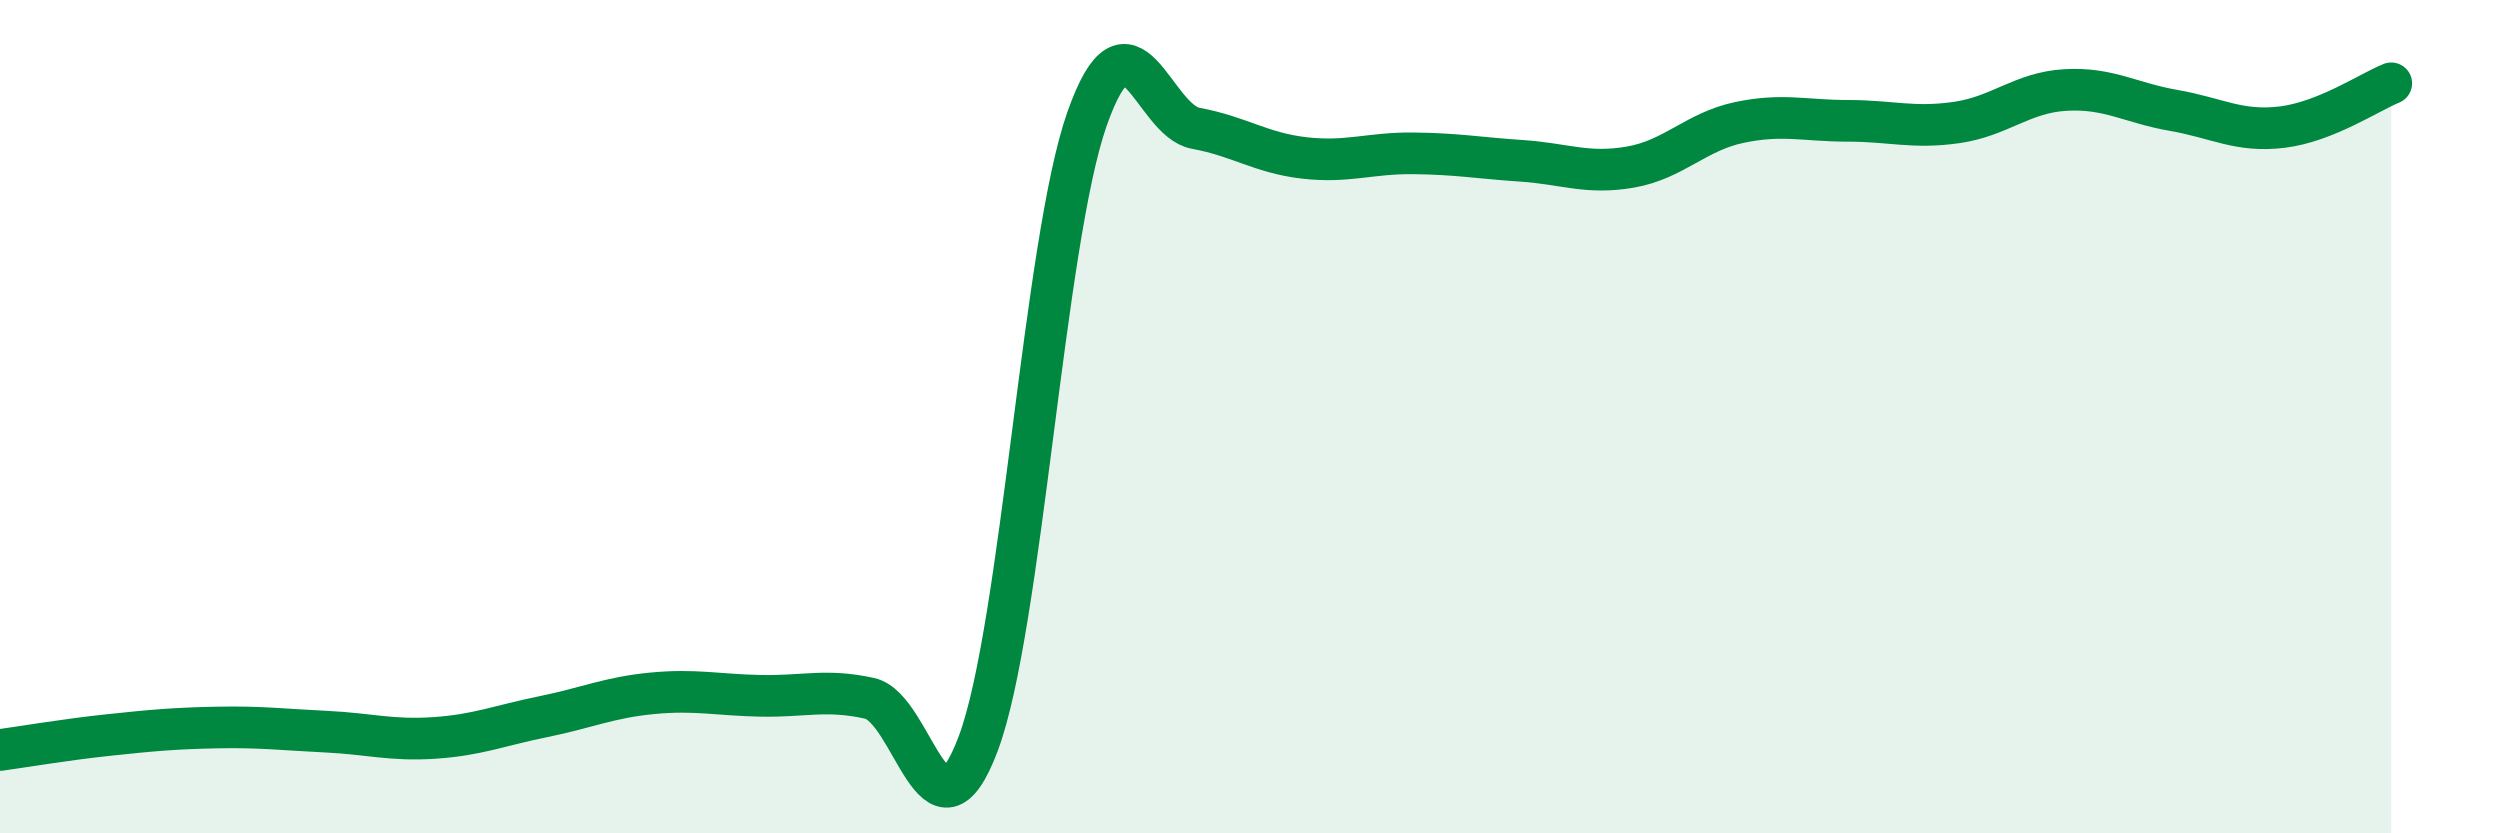
    <svg width="60" height="20" viewBox="0 0 60 20" xmlns="http://www.w3.org/2000/svg">
      <path
        d="M 0,18 C 0.52,17.93 1.57,17.75 2.61,17.64 C 3.65,17.53 4.18,17.48 5.22,17.46 C 6.26,17.44 6.79,17.51 7.83,17.56 C 8.87,17.61 9.39,17.78 10.43,17.71 C 11.47,17.64 12,17.41 13.04,17.2 C 14.08,16.99 14.61,16.74 15.65,16.64 C 16.69,16.54 17.22,16.68 18.26,16.7 C 19.3,16.72 19.83,16.53 20.87,16.76 C 21.91,16.99 22.44,20.62 23.48,17.84 C 24.52,15.06 25.05,5.8 26.09,2.85 C 27.13,-0.1 27.66,2.89 28.7,3.08 C 29.74,3.27 30.26,3.67 31.3,3.79 C 32.34,3.91 32.87,3.67 33.91,3.68 C 34.95,3.69 35.48,3.79 36.52,3.86 C 37.56,3.93 38.09,4.19 39.13,4.01 C 40.17,3.83 40.7,3.16 41.74,2.94 C 42.78,2.72 43.31,2.9 44.35,2.9 C 45.39,2.9 45.92,3.09 46.96,2.94 C 48,2.79 48.53,2.22 49.57,2.16 C 50.61,2.1 51.13,2.47 52.17,2.65 C 53.21,2.83 53.74,3.18 54.78,3.05 C 55.82,2.92 56.87,2.21 57.39,2L57.39 20L0 20Z"
        fill="#008740"
        opacity="0.1"
        stroke-linecap="round"
        stroke-linejoin="round"
      />
      <path
        d="M 0,18 C 0.52,17.93 1.57,17.75 2.61,17.64 C 3.65,17.53 4.18,17.48 5.22,17.46 C 6.26,17.44 6.79,17.51 7.83,17.56 C 8.87,17.61 9.39,17.78 10.43,17.71 C 11.47,17.64 12,17.41 13.04,17.2 C 14.08,16.99 14.61,16.74 15.65,16.64 C 16.69,16.54 17.22,16.68 18.26,16.7 C 19.3,16.72 19.83,16.53 20.87,16.76 C 21.91,16.99 22.44,20.62 23.48,17.84 C 24.52,15.06 25.05,5.8 26.09,2.85 C 27.13,-0.1 27.66,2.89 28.7,3.08 C 29.74,3.27 30.26,3.67 31.3,3.79 C 32.34,3.91 32.87,3.67 33.91,3.68 C 34.95,3.69 35.48,3.79 36.52,3.86 C 37.56,3.93 38.09,4.19 39.13,4.01 C 40.17,3.83 40.7,3.16 41.74,2.94 C 42.78,2.72 43.31,2.9 44.35,2.9 C 45.39,2.9 45.92,3.09 46.96,2.94 C 48,2.79 48.53,2.22 49.57,2.16 C 50.61,2.1 51.13,2.47 52.17,2.65 C 53.21,2.83 53.74,3.18 54.78,3.05 C 55.82,2.92 56.87,2.21 57.39,2"
        stroke="#008740"
        stroke-width="1"
        fill="none"
        stroke-linecap="round"
        stroke-linejoin="round"
      />
    </svg>
  